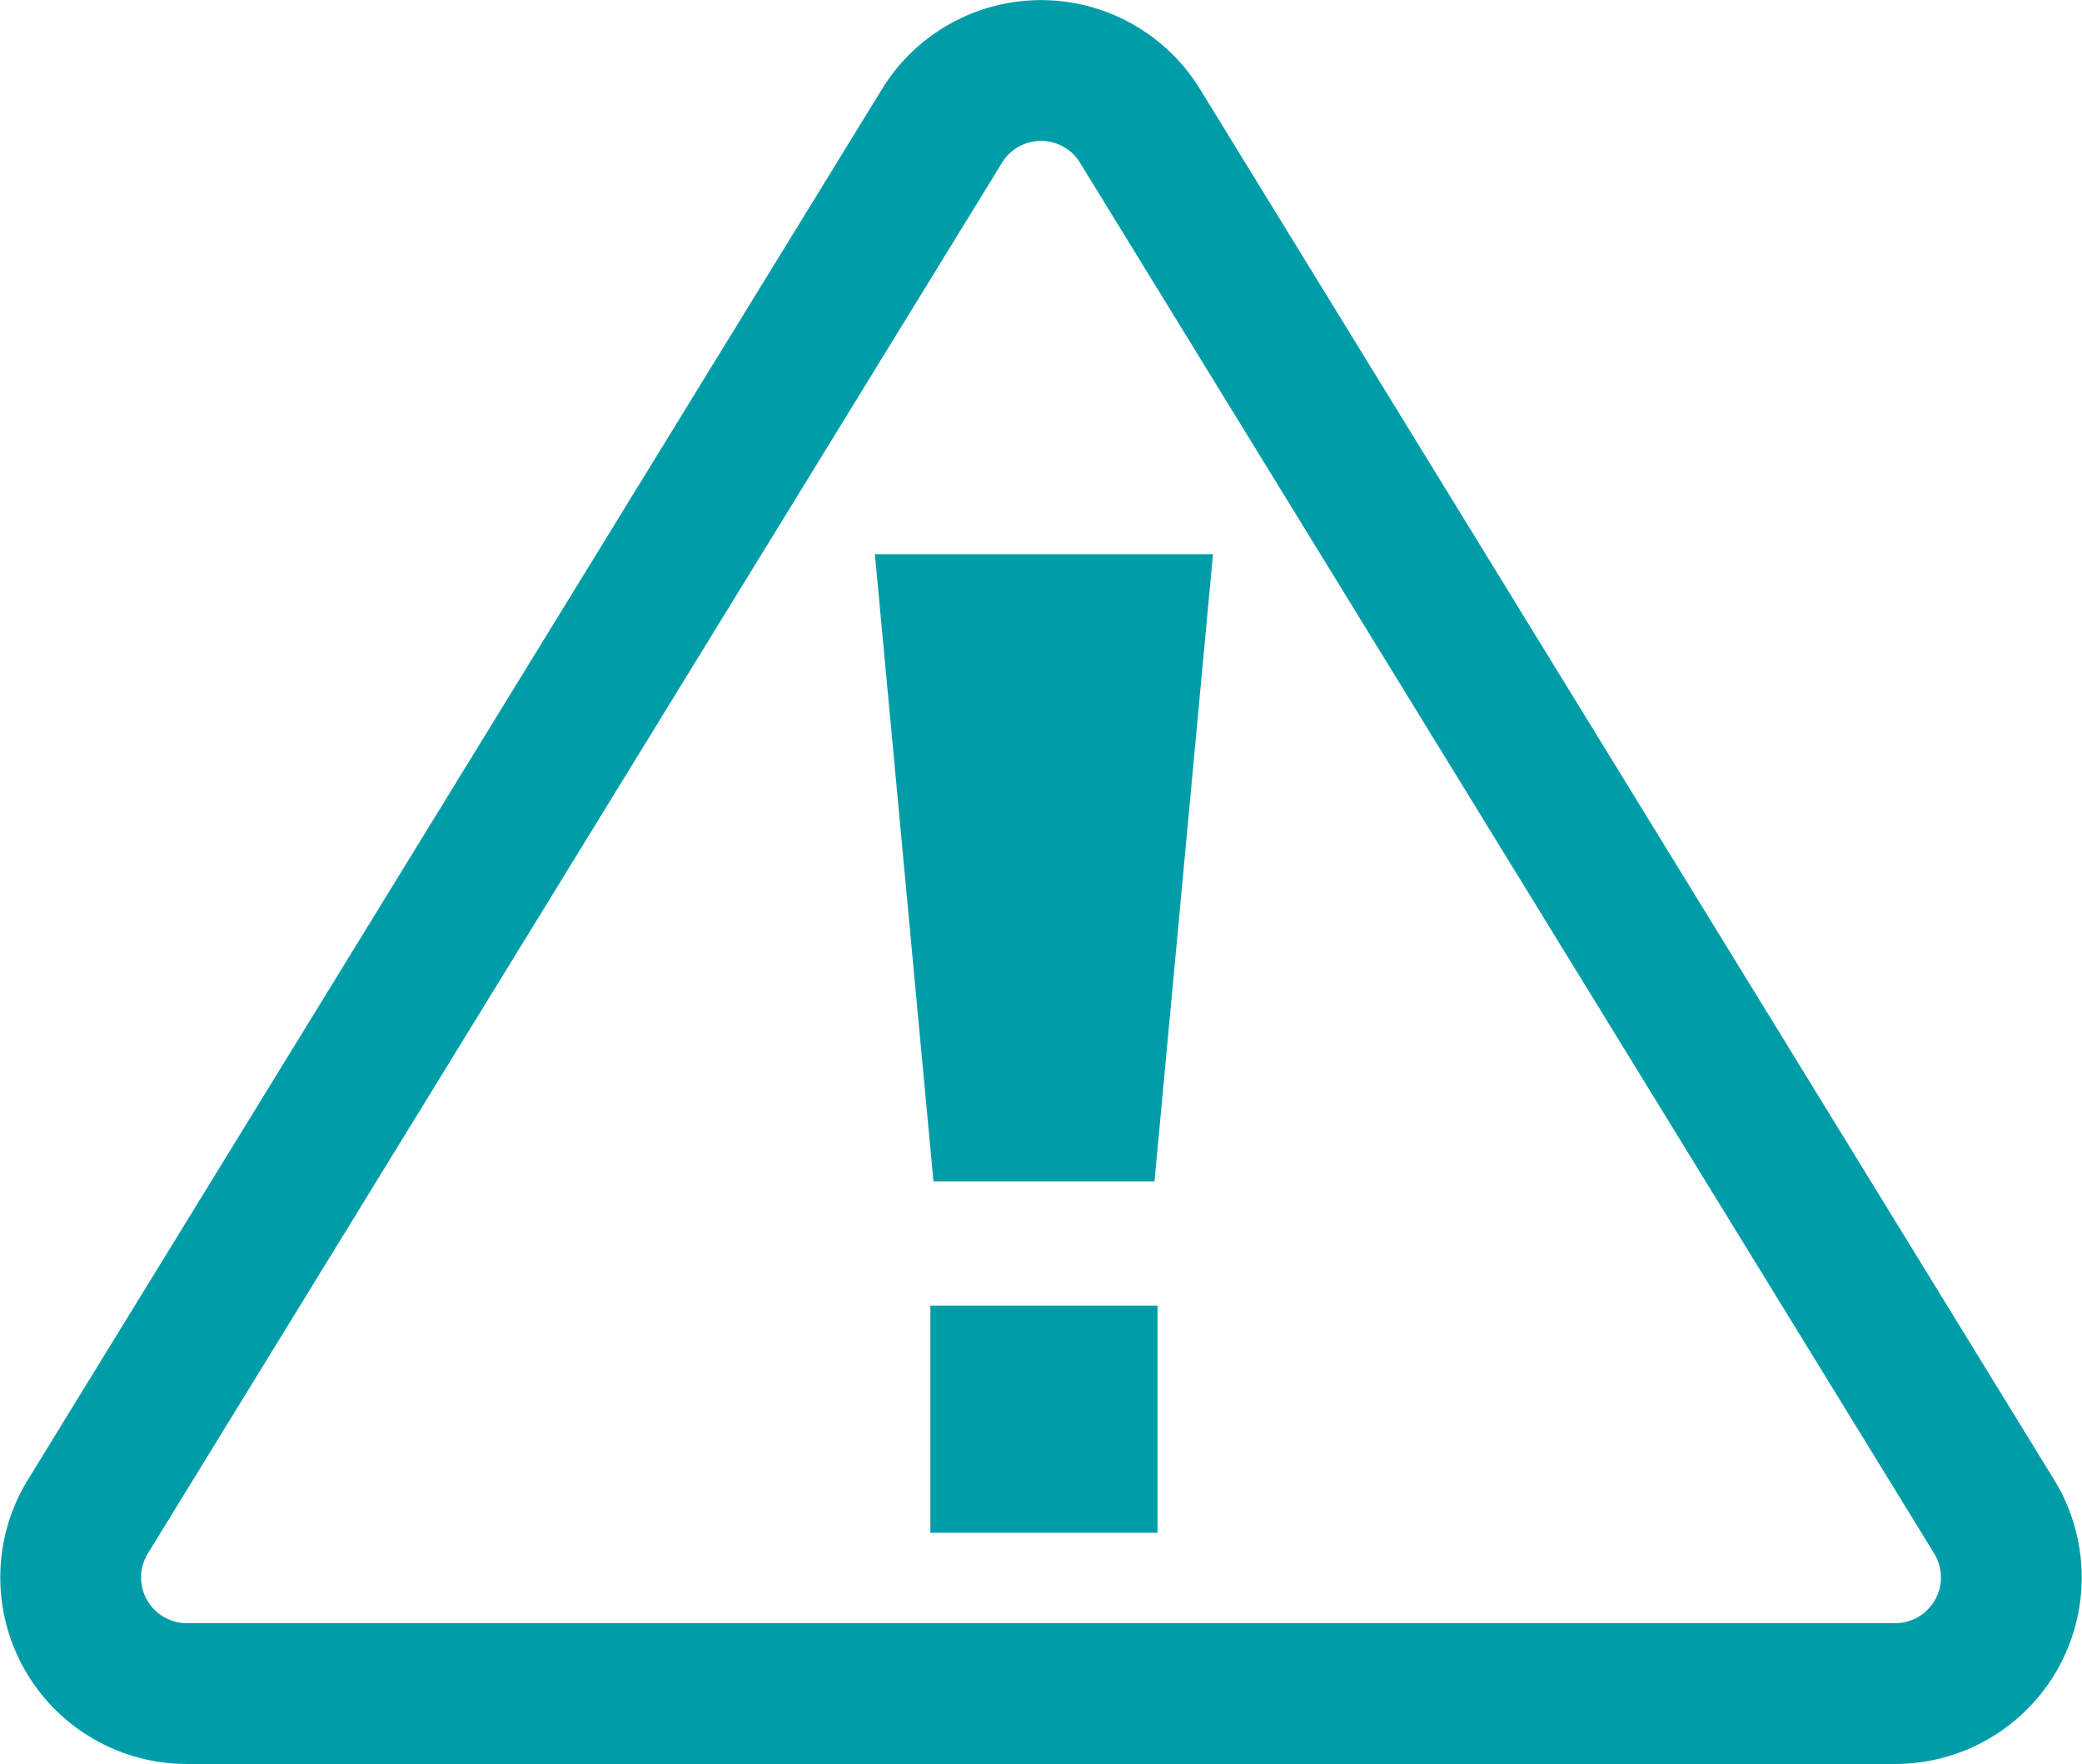 <?xml version="1.0" encoding="UTF-8"?>
<svg xmlns="http://www.w3.org/2000/svg" xmlns:xlink="http://www.w3.org/1999/xlink" width="59.151" height="50.112" viewBox="0 0 59.151 50.112">
  <defs>
    <clipPath id="clip-path">
      <rect id="Rectangle_477" data-name="Rectangle 477" width="59.151" height="50.112" transform="translate(0 0)" fill="none"></rect>
    </clipPath>
  </defs>
  <g id="Icon_-_Caution" data-name="Icon - Caution" transform="translate(0 0)" clip-path="url(#clip-path)">
    <path id="Path_183" data-name="Path 183" d="M5.3,48.112H53.849a3.3,3.3,0,0,0,2.809-5.022L32.385,3.572a3.3,3.3,0,0,0-5.619,0L2.493,43.09A3.3,3.3,0,0,0,5.3,48.112Z" fill="none" stroke="#009da8" stroke-miterlimit="10" stroke-width="4"></path>
    <rect id="Rectangle_476" data-name="Rectangle 476" width="6.453" height="6.453" transform="translate(26.433 37.091)" fill="#009da8"></rect>
    <path id="Path_184" data-name="Path 184" d="M34.462,15.744,32.8,33.562H26.52L24.856,15.744Z" fill="#009da8"></path>
  </g>
</svg>
